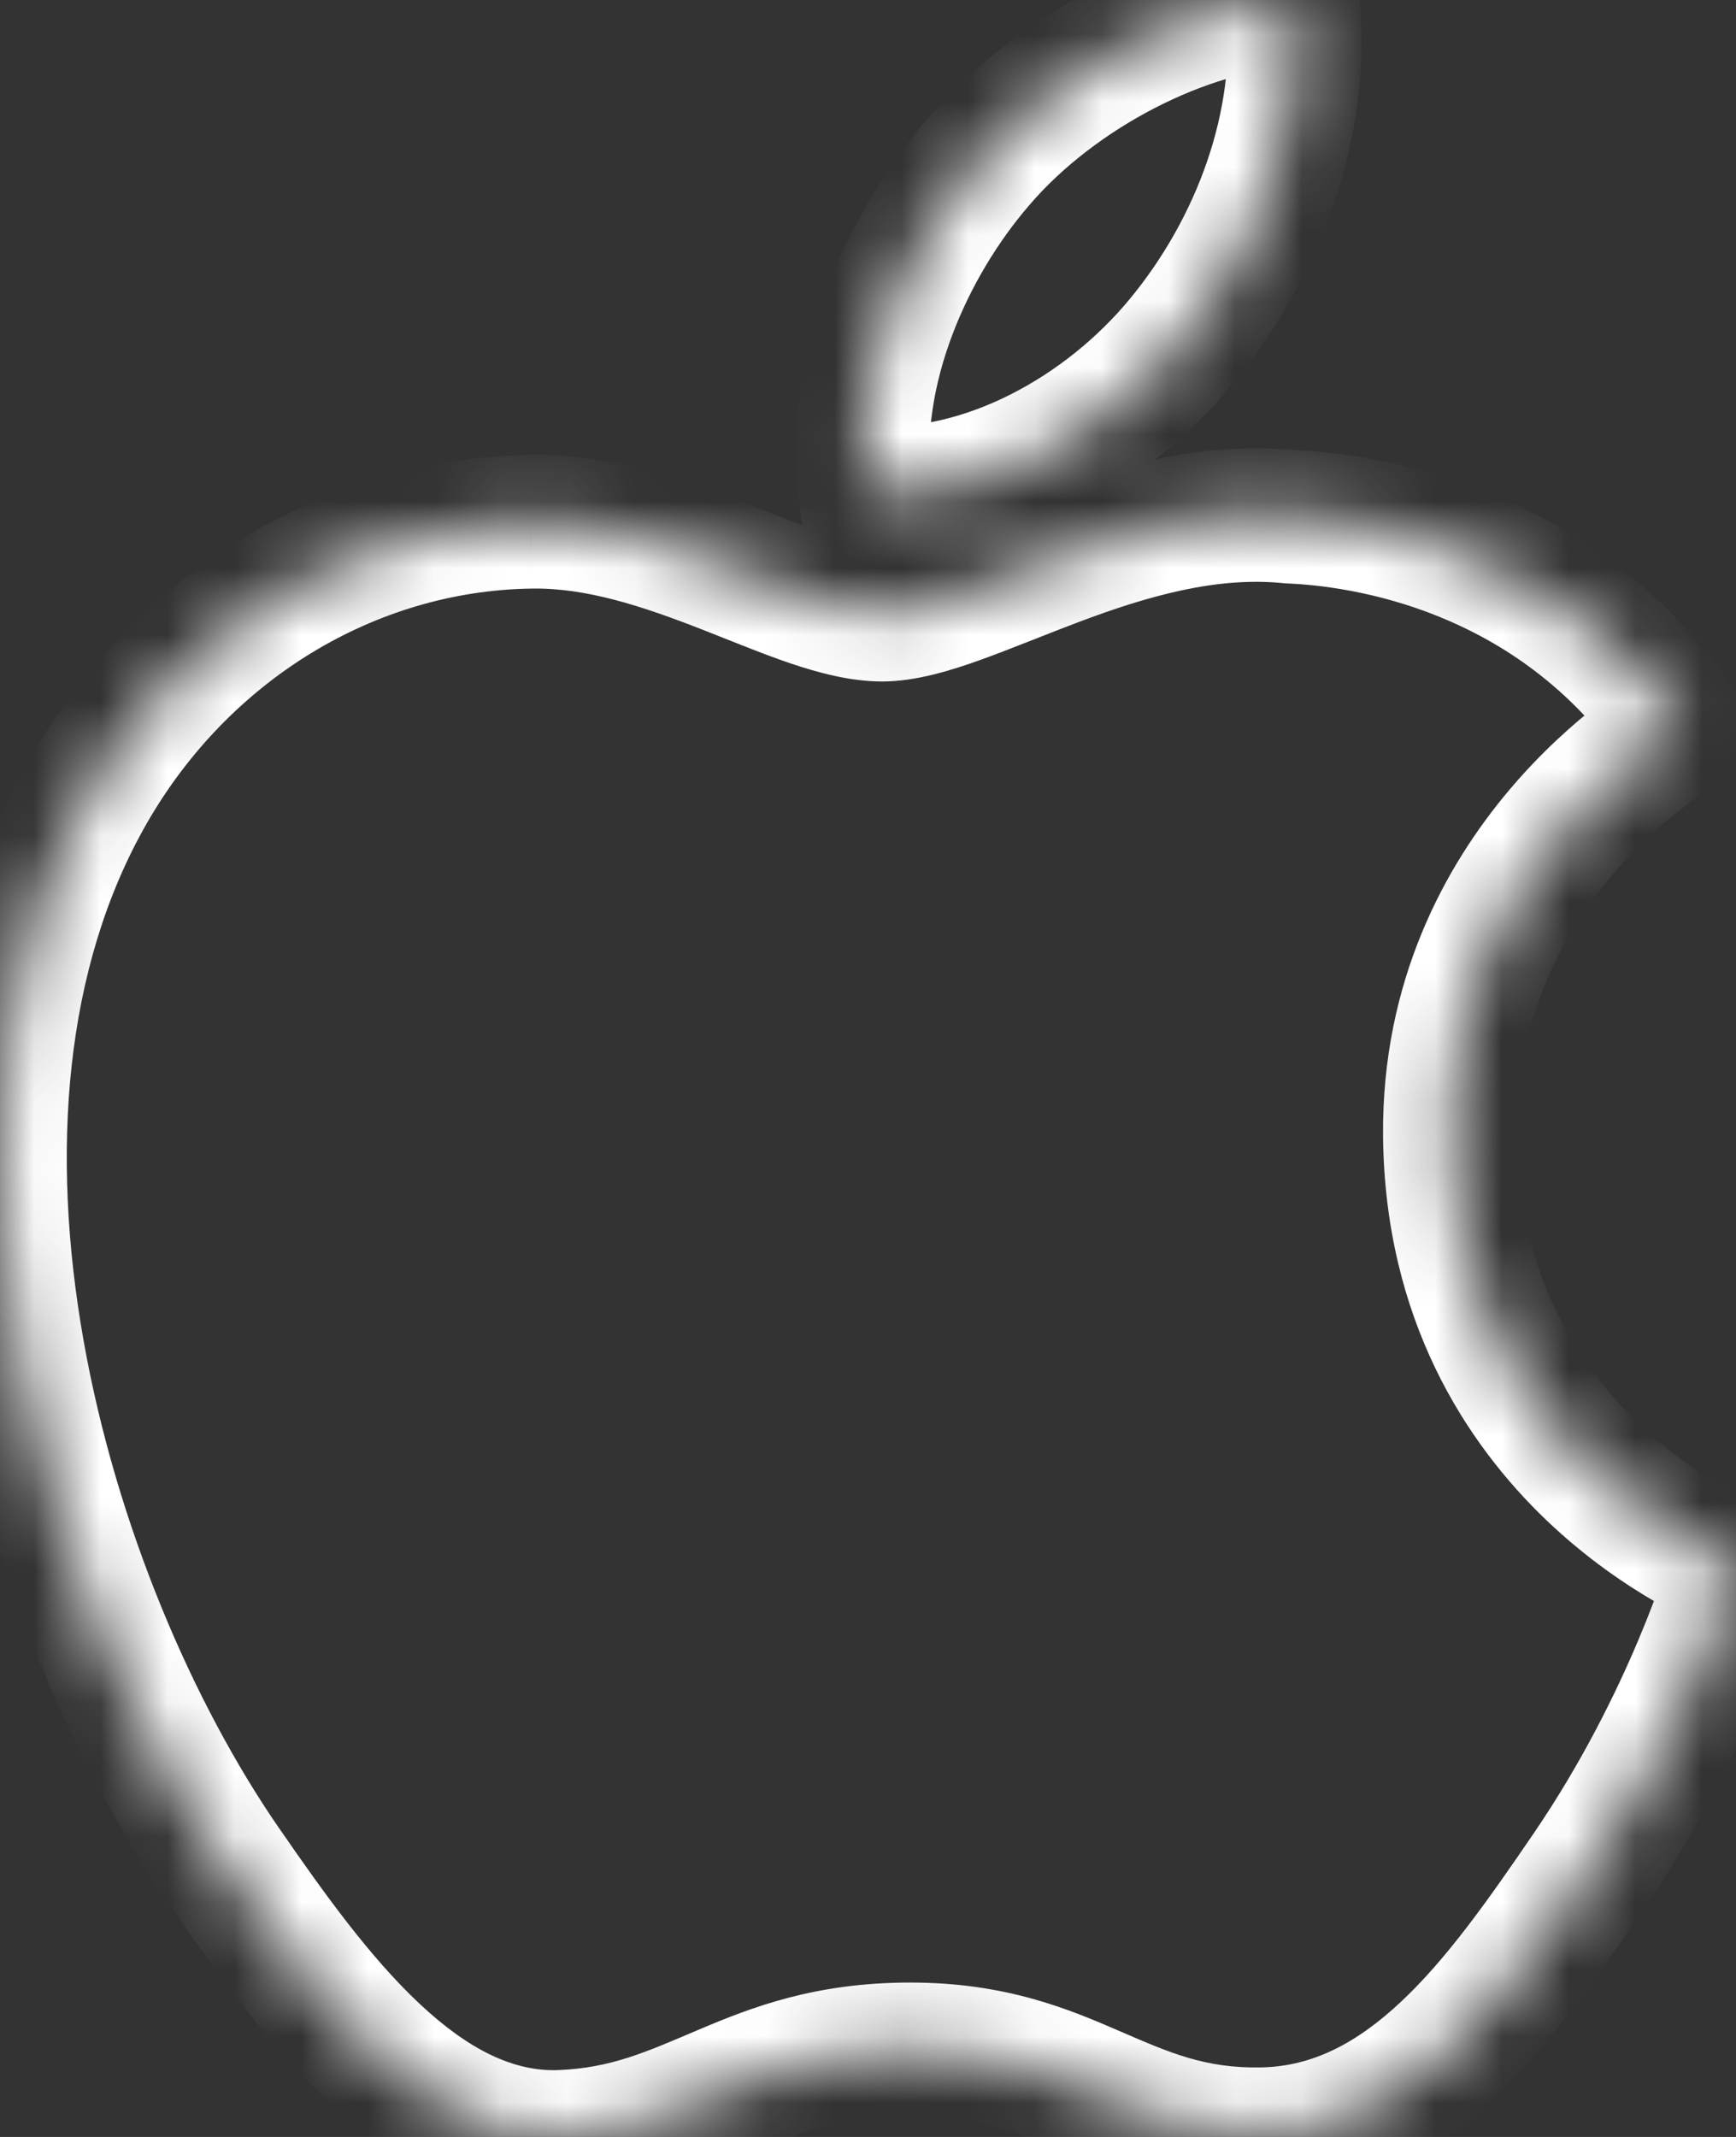 <svg width="26" height="32" viewBox="0 0 26 32" fill="none" xmlns="http://www.w3.org/2000/svg">
<rect x="0" y="0" width="26" height="32" fill="#333333" stroke="none"/>
<mask id="path-1-inside-1_1930_8814" fill="white">
<path d="M21.714 17.001C21.759 21.843 25.953 23.455 26 23.475C25.965 23.589 25.33 25.772 23.79 28.027C22.459 29.976 21.078 31.918 18.902 31.958C16.764 31.998 16.077 30.688 13.632 30.688C11.188 30.688 10.425 31.918 8.401 31.998C6.3 32.078 4.701 29.89 3.359 27.948C0.617 23.975 -1.479 16.721 1.335 11.825C2.733 9.393 5.231 7.854 7.942 7.814C10.005 7.775 11.952 9.205 13.212 9.205C14.472 9.205 16.838 7.485 19.325 7.738C20.366 7.781 23.289 8.159 25.165 10.912C25.014 11.006 21.678 12.952 21.714 17.001M17.696 5.109C18.811 3.757 19.562 1.874 19.357 0C17.75 0.065 15.806 1.073 14.653 2.425C13.62 3.622 12.715 5.539 12.959 7.375C14.751 7.514 16.581 6.463 17.696 5.109"/>
</mask>
<path d="M26 23.475L26.955 23.773L27.22 22.922L26.405 22.561L26 23.475ZM23.79 28.027L22.964 27.463L22.964 27.463L23.79 28.027ZM18.902 31.958L18.921 32.958H18.921L18.902 31.958ZM8.401 31.998L8.439 32.997L8.44 32.997L8.401 31.998ZM3.359 27.948L2.536 28.516L2.536 28.516L3.359 27.948ZM1.335 11.825L0.468 11.327L0.468 11.327L1.335 11.825ZM7.942 7.814L7.957 8.814L7.962 8.814L7.942 7.814ZM19.325 7.738L19.224 8.733L19.254 8.736L19.283 8.737L19.325 7.738ZM25.165 10.912L25.693 11.761L26.579 11.211L25.991 10.349L25.165 10.912ZM19.357 0L20.351 -0.109L20.25 -1.037L19.317 -0.999L19.357 0ZM14.653 2.425L15.41 3.079L15.414 3.074L14.653 2.425ZM12.959 7.375L11.968 7.507L12.075 8.31L12.882 8.372L12.959 7.375ZM20.714 17.01C20.74 19.755 21.954 21.613 23.166 22.77C23.767 23.343 24.366 23.743 24.82 24.003C25.276 24.265 25.605 24.394 25.595 24.39L26.405 22.561C26.332 22.529 22.753 21.147 22.714 16.991L20.714 17.01ZM25.045 23.177C25.015 23.273 24.416 25.337 22.964 27.463L24.616 28.59C25.433 27.394 26.006 26.223 26.38 25.337C26.568 24.893 26.706 24.518 26.801 24.244C26.849 24.107 26.885 23.995 26.911 23.913C26.933 23.844 26.958 23.762 26.955 23.773L25.045 23.177ZM22.964 27.463C22.289 28.451 21.67 29.332 20.979 29.979C20.308 30.607 19.645 30.945 18.884 30.959L18.921 32.958C20.336 32.932 21.45 32.278 22.347 31.438C23.224 30.617 23.96 29.551 24.616 28.59L22.964 27.463ZM18.884 30.959C18.053 30.974 17.525 30.743 16.78 30.42C16.004 30.084 15.066 29.688 13.632 29.688V31.688C14.643 31.688 15.271 31.946 15.985 32.255C16.728 32.578 17.613 32.982 18.921 32.958L18.884 30.959ZM13.632 29.688C12.212 29.688 11.264 30.055 10.469 30.392C9.69 30.722 9.161 30.967 8.361 30.999L8.44 32.997C9.665 32.949 10.529 32.539 11.249 32.234C11.953 31.935 12.609 31.688 13.632 31.688V29.688ZM8.363 30.999C7.696 31.024 7.02 30.697 6.28 30.002C5.538 29.305 4.858 28.359 4.182 27.379L2.536 28.516C3.202 29.479 3.992 30.597 4.911 31.46C5.831 32.324 7.005 33.051 8.439 32.997L8.363 30.999ZM4.182 27.38C2.893 25.513 1.739 22.841 1.249 20.059C0.757 17.27 0.954 14.496 2.202 12.323L0.468 11.327C-1.097 14.05 -1.259 17.352 -0.721 20.406C-0.181 23.468 1.083 26.41 2.536 28.516L4.182 27.38ZM2.202 12.323C3.436 10.177 5.622 8.848 7.957 8.814L7.928 6.814C4.84 6.859 2.03 8.61 0.468 11.327L2.202 12.323ZM7.962 8.814C8.776 8.799 9.615 9.075 10.514 9.426C10.934 9.59 11.405 9.786 11.825 9.929C12.244 10.071 12.729 10.205 13.212 10.205V8.205C13.066 8.205 12.834 8.16 12.469 8.035C12.105 7.911 11.724 7.752 11.242 7.563C10.337 7.21 9.171 6.791 7.923 6.814L7.962 8.814ZM13.212 10.205C13.716 10.205 14.244 10.04 14.687 9.881C15.111 9.729 15.705 9.484 16.16 9.313C17.196 8.923 18.225 8.631 19.224 8.733L19.426 6.743C17.939 6.592 16.541 7.033 15.457 7.44C14.853 7.668 14.464 7.836 14.011 7.999C13.579 8.154 13.339 8.205 13.212 8.205V10.205ZM19.283 8.737C20.212 8.776 22.73 9.115 24.339 11.475L25.991 10.349C23.847 7.203 20.52 6.787 19.367 6.739L19.283 8.737ZM24.637 10.062C24.639 10.061 24.64 10.061 24.635 10.064C24.632 10.066 24.626 10.069 24.621 10.073C24.608 10.08 24.592 10.09 24.572 10.103C24.532 10.127 24.481 10.16 24.419 10.201C24.295 10.283 24.133 10.397 23.944 10.544C23.568 10.836 23.084 11.262 22.606 11.828C21.646 12.964 20.694 14.687 20.714 17.01L22.714 16.992C22.683 13.54 25.537 11.858 25.693 11.761L24.637 10.062ZM18.468 5.745C19.714 4.234 20.591 2.09 20.351 -0.109L18.363 0.109C18.532 1.657 17.909 3.28 16.924 4.473L18.468 5.745ZM19.317 -0.999C17.396 -0.922 15.203 0.24 13.892 1.776L15.414 3.074C16.41 1.907 18.103 1.051 19.397 0.999L19.317 -0.999ZM13.896 1.772C12.751 3.099 11.674 5.291 11.968 7.507L13.951 7.243C13.757 5.786 14.49 4.145 15.41 3.079L13.896 1.772ZM12.882 8.372C15.091 8.543 17.212 7.269 18.468 5.745L16.924 4.473C15.95 5.656 14.411 6.485 13.037 6.378L12.882 8.372Z" fill="white" mask="url(#path-1-inside-1_1930_8814)"/>
</svg>
